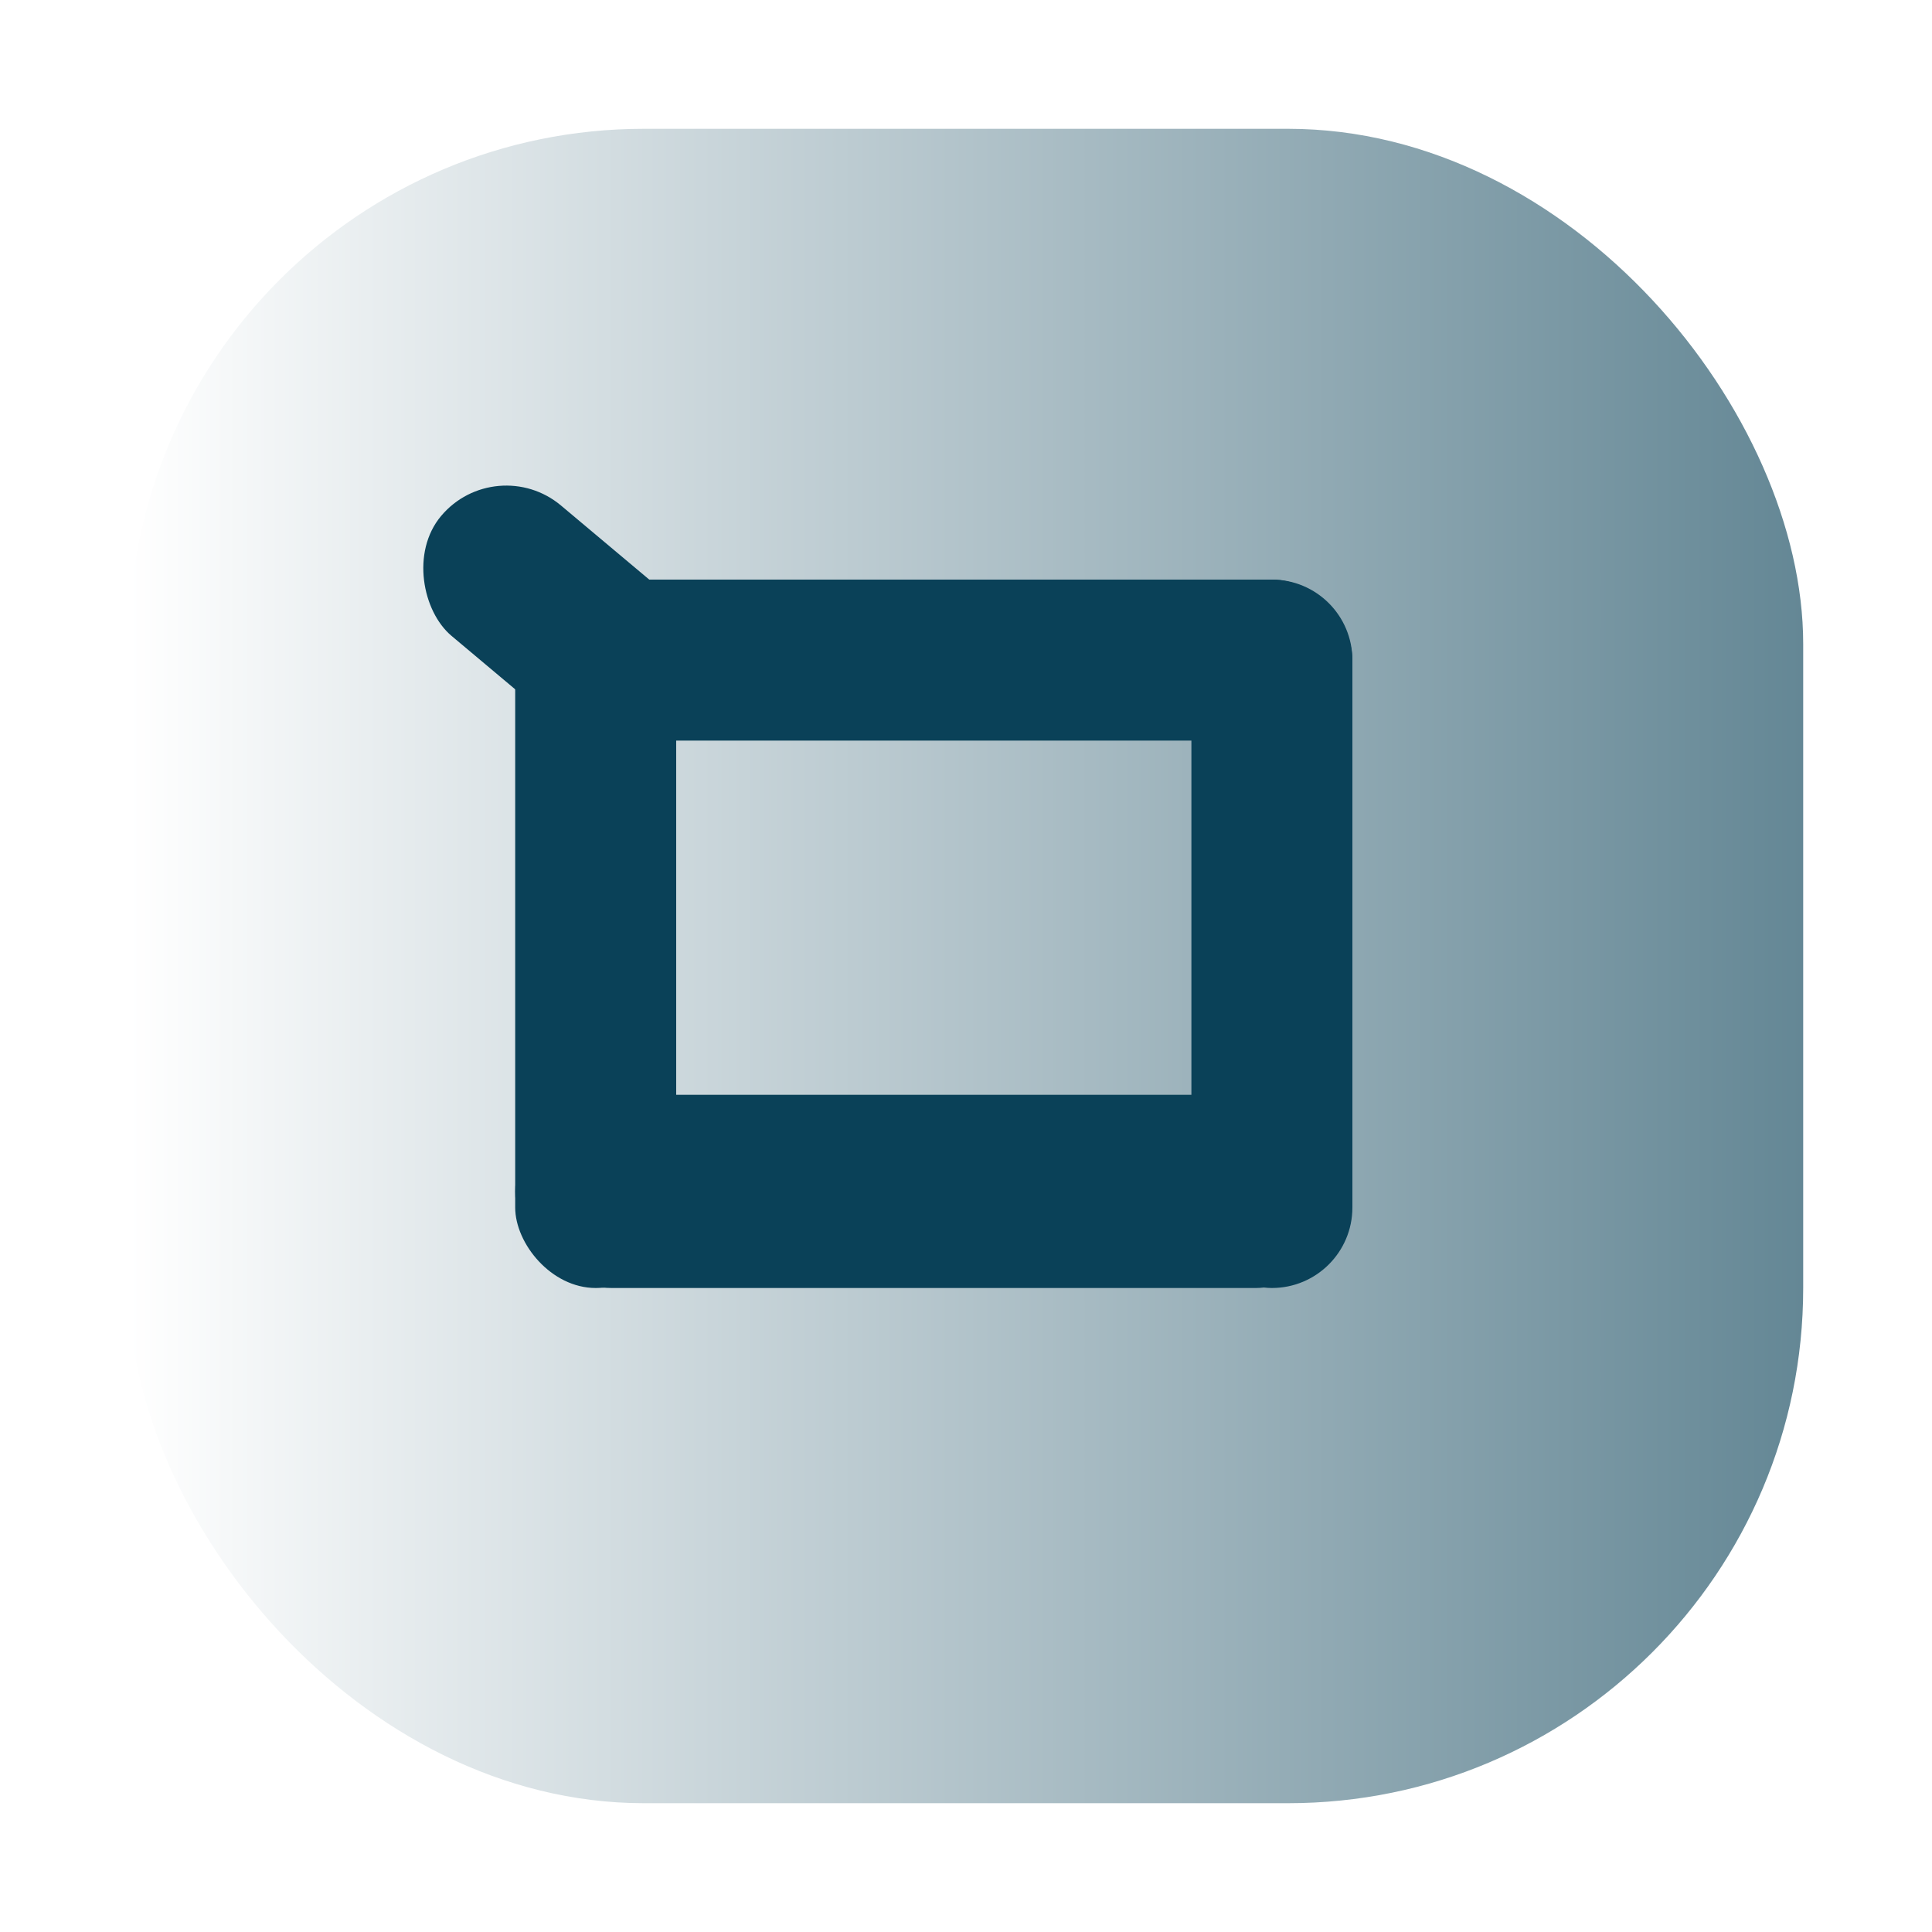 <svg width="60" height="60" viewBox="0 0 60 60" fill="none" xmlns="http://www.w3.org/2000/svg">
<g filter="url(#filter0_d_2019_3)">
<rect x="2" y="2" width="52" height="52" rx="16" fill="url(#paint0_linear_2019_3)"/>
</g>
<rect x="16" y="18" width="5" height="22" rx="2.5" fill="#0A4158"/>
<rect x="42" y="34" width="6" height="26" rx="3" transform="rotate(90 42 34)" fill="#0A4158"/>
<rect x="37" y="18" width="5" height="22" rx="2.5" fill="#0A4158"/>
<rect x="17" y="23" width="5" height="25" rx="2.5" transform="rotate(-90 17 23)" fill="#0A4158"/>
<rect width="5.286" height="9.664" rx="2.643" transform="matrix(-0.643 0.766 0.766 0.643 15.398 14)" fill="#0A4158"/>
<defs>
<filter id="filter0_d_2019_3" x="0" y="0" width="60" height="60" filterUnits="userSpaceOnUse" color-interpolation-filters="sRGB">
<feFlood flood-opacity="0" result="BackgroundImageFix"/>
<feColorMatrix in="SourceAlpha" type="matrix" values="0 0 0 0 0 0 0 0 0 0 0 0 0 0 0 0 0 0 127 0" result="hardAlpha"/>
<feOffset dx="2" dy="2"/>
<feGaussianBlur stdDeviation="2"/>
<feComposite in2="hardAlpha" operator="out"/>
<feColorMatrix type="matrix" values="0 0 0 0 0 0 0 0 0 0 0 0 0 0 0 0 0 0 0.25 0"/>
<feBlend mode="normal" in2="BackgroundImageFix" result="effect1_dropShadow_2019_3"/>
<feBlend mode="normal" in="SourceGraphic" in2="effect1_dropShadow_2019_3" result="shape"/>
</filter>
<linearGradient id="paint0_linear_2019_3" x1="2" y1="28" x2="54" y2="28" gradientUnits="userSpaceOnUse">
<stop stop-color="white"/>
<stop offset="1" stop-color="#648795"/>
</linearGradient>
</defs>
</svg>
